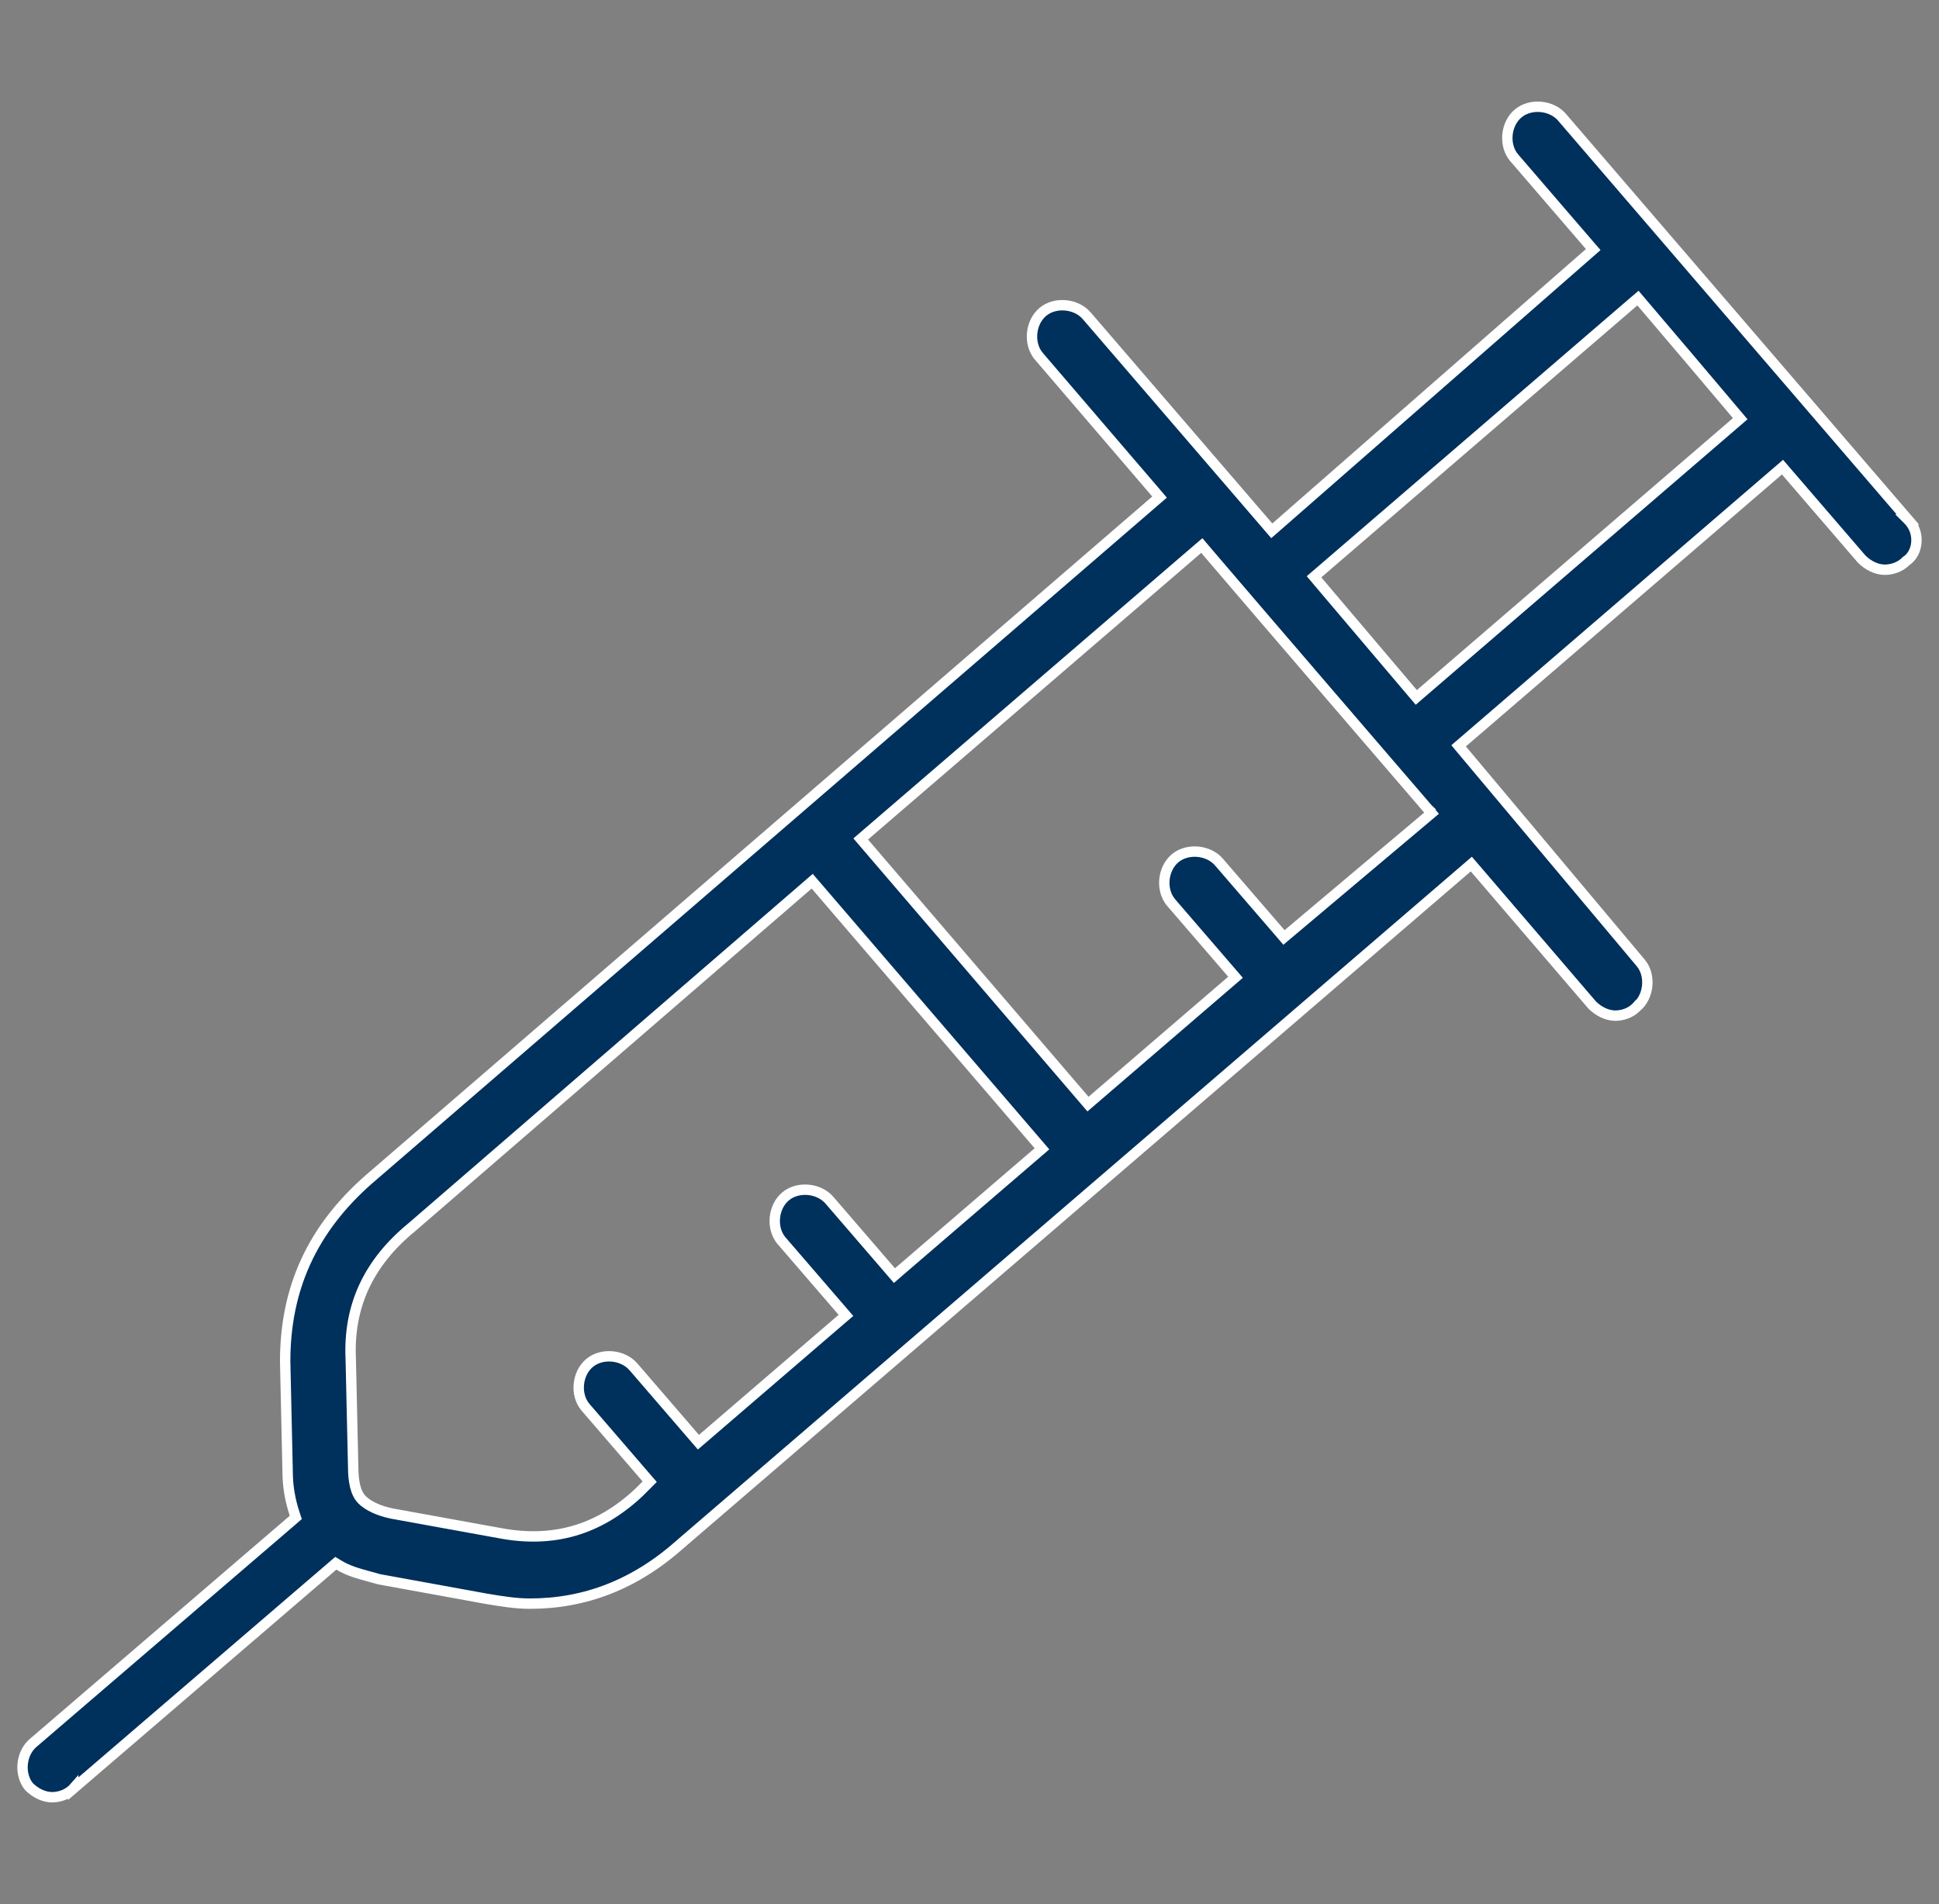 <svg xmlns="http://www.w3.org/2000/svg" fill="none" viewBox="0 0 56 55" height="55" width="56">
<rect x="0" y="0" width="56" height="55" fill="#808080" stroke="none"/>
<g clip-path="url(#clip0_263_437)">
<path stroke-width="0.3" stroke="white" fill="#00305C" d="M55.101 15.005L55.1 15.005L55.108 15.013C55.473 15.378 55.398 15.972 55.061 16.197L55.048 16.205L55.038 16.216C54.861 16.393 54.62 16.455 54.436 16.455C54.203 16.455 53.958 16.338 53.768 16.149L51.578 13.606L51.48 13.492L51.366 13.59L42.238 21.445L42.126 21.541L42.221 21.655L47.386 27.811C47.686 28.171 47.626 28.784 47.264 29.086L47.263 29.085L47.254 29.095C47.077 29.272 46.836 29.334 46.652 29.334C46.419 29.334 46.175 29.217 45.984 29.028L42.591 25.07L42.493 24.956L42.379 25.054L19.664 44.584L19.664 44.584L19.662 44.586C18.343 45.766 16.892 46.317 15.304 46.317C14.894 46.317 14.482 46.249 14.056 46.178C14.055 46.178 14.055 46.178 14.055 46.178L10.951 45.613C10.857 45.587 10.77 45.563 10.688 45.54C10.325 45.441 10.06 45.368 9.791 45.206L9.698 45.151L9.616 45.221L2.115 51.661L2.115 51.66L2.107 51.669C1.929 51.846 1.689 51.908 1.505 51.908C1.273 51.908 1.028 51.791 0.838 51.603C0.543 51.242 0.604 50.633 0.964 50.333L0.964 50.333L0.966 50.332L8.467 43.892L8.543 43.826L8.511 43.731C8.375 43.321 8.307 42.912 8.307 42.505L8.307 42.501L8.236 39.32C8.236 39.32 8.236 39.319 8.236 39.319C8.236 37.24 8.996 35.513 10.661 34.055C10.661 34.055 10.661 34.055 10.662 34.055L33.376 14.454L33.489 14.357L33.392 14.243L29.996 10.282C29.996 10.281 29.996 10.281 29.996 10.281C29.697 9.921 29.757 9.309 30.119 9.007C30.478 8.707 31.092 8.767 31.393 9.129L31.393 9.129L31.395 9.131L36.632 15.217L36.73 15.331L36.844 15.232L45.902 7.306L46.014 7.208L45.917 7.096L43.725 4.55C43.724 4.55 43.724 4.549 43.724 4.549C43.425 4.189 43.485 3.577 43.847 3.275C44.207 2.975 44.82 3.035 45.122 3.397L45.122 3.397L45.123 3.399L55.101 15.005ZM11.312 43.713L11.314 43.714L14.427 44.279C14.427 44.279 14.427 44.279 14.427 44.279C15.96 44.571 17.282 44.204 18.449 43.109L18.449 43.109L18.453 43.106L18.665 42.894L18.764 42.795L18.673 42.69L16.905 40.639C16.905 40.639 16.905 40.639 16.904 40.638C16.605 40.279 16.666 39.666 17.027 39.365C17.387 39.065 18 39.125 18.302 39.487L18.304 39.489L20.073 41.541L20.171 41.654L20.284 41.557L24.318 38.089L24.432 37.992L24.334 37.878L22.566 35.828C22.566 35.827 22.566 35.827 22.565 35.827C22.267 35.467 22.327 34.854 22.689 34.553C23.048 34.253 23.662 34.313 23.963 34.675L23.963 34.675L23.965 34.677L25.734 36.729L25.832 36.843L25.945 36.745L29.979 33.278L30.093 33.18L29.995 33.066L23.555 25.565L23.457 25.451L23.344 25.549L11.883 35.454C11.882 35.454 11.882 35.455 11.881 35.455C10.646 36.473 10.057 37.719 10.13 39.255C10.13 39.255 10.13 39.256 10.13 39.257L10.2 42.363C10.2 42.364 10.2 42.364 10.2 42.365C10.2 42.584 10.219 42.773 10.258 42.93C10.297 43.087 10.36 43.221 10.457 43.318C10.627 43.488 10.941 43.639 11.312 43.713ZM36.986 26.964L37.082 27.076L37.196 26.98L41.229 23.584L41.345 23.486L41.246 23.371L41.133 23.469L41.246 23.371L41.246 23.371L41.245 23.37L41.242 23.367L41.231 23.354L41.187 23.303L41.019 23.107L40.409 22.398C39.9 21.806 39.208 21.001 38.478 20.152C37.018 18.453 35.409 16.578 34.807 15.871L34.71 15.756L34.595 15.854L24.971 24.134L24.858 24.231L24.955 24.345L31.324 31.775L31.422 31.889L31.536 31.791L35.569 28.324L35.683 28.226L35.585 28.112L33.818 26.062C33.817 26.062 33.817 26.061 33.817 26.061C33.518 25.701 33.578 25.089 33.94 24.787C34.3 24.488 34.913 24.547 35.215 24.91L35.216 24.912L36.986 26.964ZM40.806 20.028L40.904 20.143L41.018 20.045L50.147 12.19L50.259 12.093L50.163 11.979L48.607 10.139L48.606 10.139L47.403 8.724L47.306 8.609L47.191 8.707L38.063 16.562L37.95 16.659L38.046 16.773L40.806 20.028Z"></path>
</g>
<defs>
<clipPath id="clip0_263_437">
<rect transform="translate(0.5)" fill="white" height="55" width="55"></rect>
</clipPath>
</defs>
</svg>
